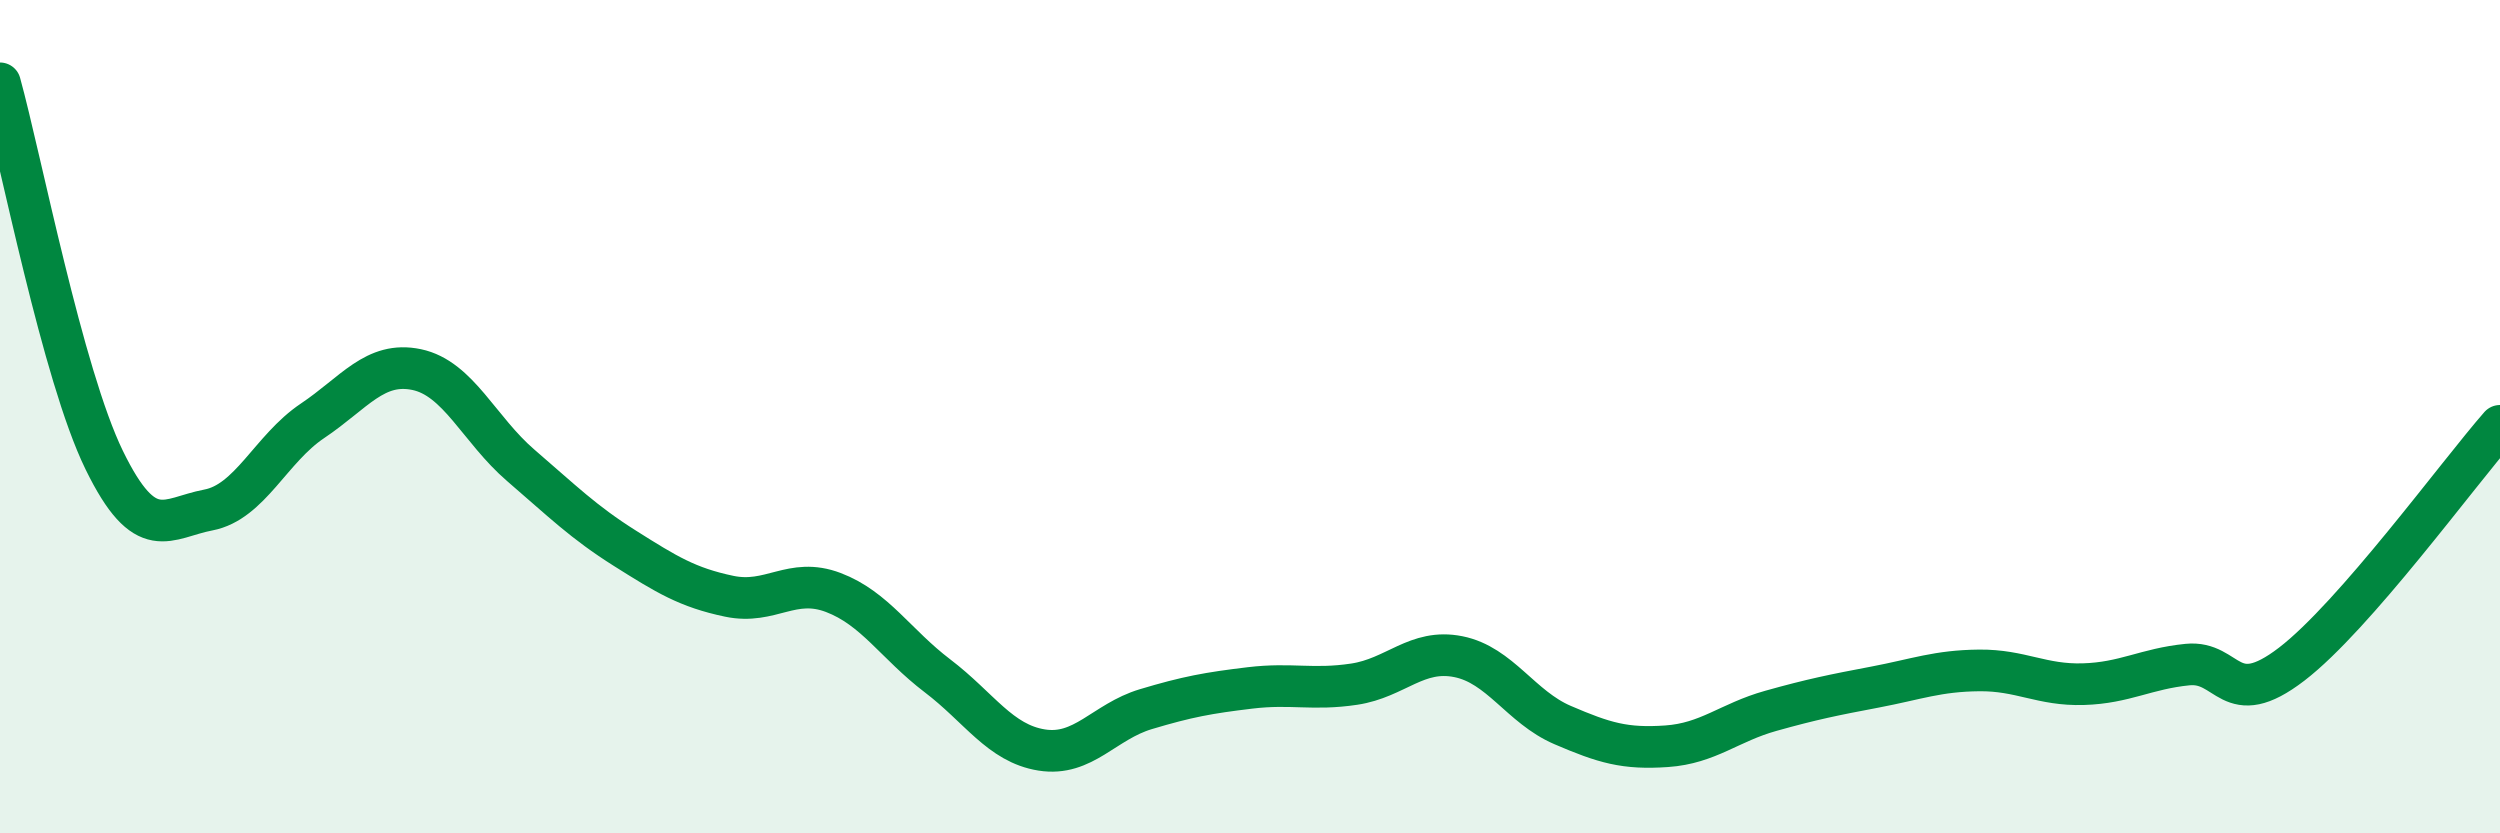 
    <svg width="60" height="20" viewBox="0 0 60 20" xmlns="http://www.w3.org/2000/svg">
      <path
        d="M 0,2 C 0.5,3.81 1.5,8.99 2.5,11.04 C 3.5,13.09 4,12.43 5,12.24 C 6,12.05 6.5,10.77 7.5,10.1 C 8.5,9.43 9,8.66 10,8.87 C 11,9.08 11.5,10.31 12.5,11.17 C 13.5,12.03 14,12.53 15,13.16 C 16,13.79 16.5,14.1 17.5,14.31 C 18.5,14.52 19,13.84 20,14.22 C 21,14.6 21.5,15.46 22.5,16.22 C 23.5,16.98 24,17.84 25,18 C 26,18.16 26.5,17.32 27.5,17.02 C 28.5,16.72 29,16.63 30,16.51 C 31,16.39 31.5,16.57 32.5,16.42 C 33.5,16.27 34,15.56 35,15.76 C 36,15.96 36.5,16.97 37.5,17.4 C 38.5,17.83 39,17.98 40,17.91 C 41,17.84 41.5,17.34 42.5,17.06 C 43.5,16.78 44,16.68 45,16.49 C 46,16.3 46.5,16.1 47.5,16.09 C 48.5,16.08 49,16.45 50,16.42 C 51,16.39 51.5,16.05 52.5,15.95 C 53.5,15.85 53.5,17.09 55,15.94 C 56.5,14.79 59,11.36 60,10.22L60 20L0 20Z"
        fill="#008740"
        opacity="0.1"
        stroke-linecap="round"
        stroke-linejoin="round"
      />
      <path
        d="M 0,2 C 0.5,3.81 1.5,8.99 2.5,11.04 C 3.5,13.09 4,12.43 5,12.24 C 6,12.05 6.5,10.77 7.5,10.1 C 8.5,9.43 9,8.66 10,8.87 C 11,9.08 11.5,10.31 12.5,11.17 C 13.5,12.03 14,12.53 15,13.16 C 16,13.79 16.5,14.1 17.5,14.31 C 18.5,14.52 19,13.84 20,14.22 C 21,14.6 21.5,15.46 22.5,16.22 C 23.5,16.98 24,17.84 25,18 C 26,18.16 26.5,17.32 27.5,17.02 C 28.5,16.72 29,16.63 30,16.51 C 31,16.39 31.5,16.57 32.5,16.42 C 33.5,16.27 34,15.56 35,15.76 C 36,15.96 36.5,16.97 37.5,17.4 C 38.5,17.83 39,17.98 40,17.91 C 41,17.84 41.5,17.34 42.5,17.06 C 43.5,16.78 44,16.68 45,16.49 C 46,16.3 46.5,16.1 47.5,16.09 C 48.5,16.08 49,16.45 50,16.42 C 51,16.39 51.5,16.05 52.5,15.95 C 53.5,15.85 53.5,17.09 55,15.94 C 56.5,14.79 59,11.36 60,10.22"
        stroke="#008740"
        stroke-width="1"
        fill="none"
        stroke-linecap="round"
        stroke-linejoin="round"
      />
    </svg>
  